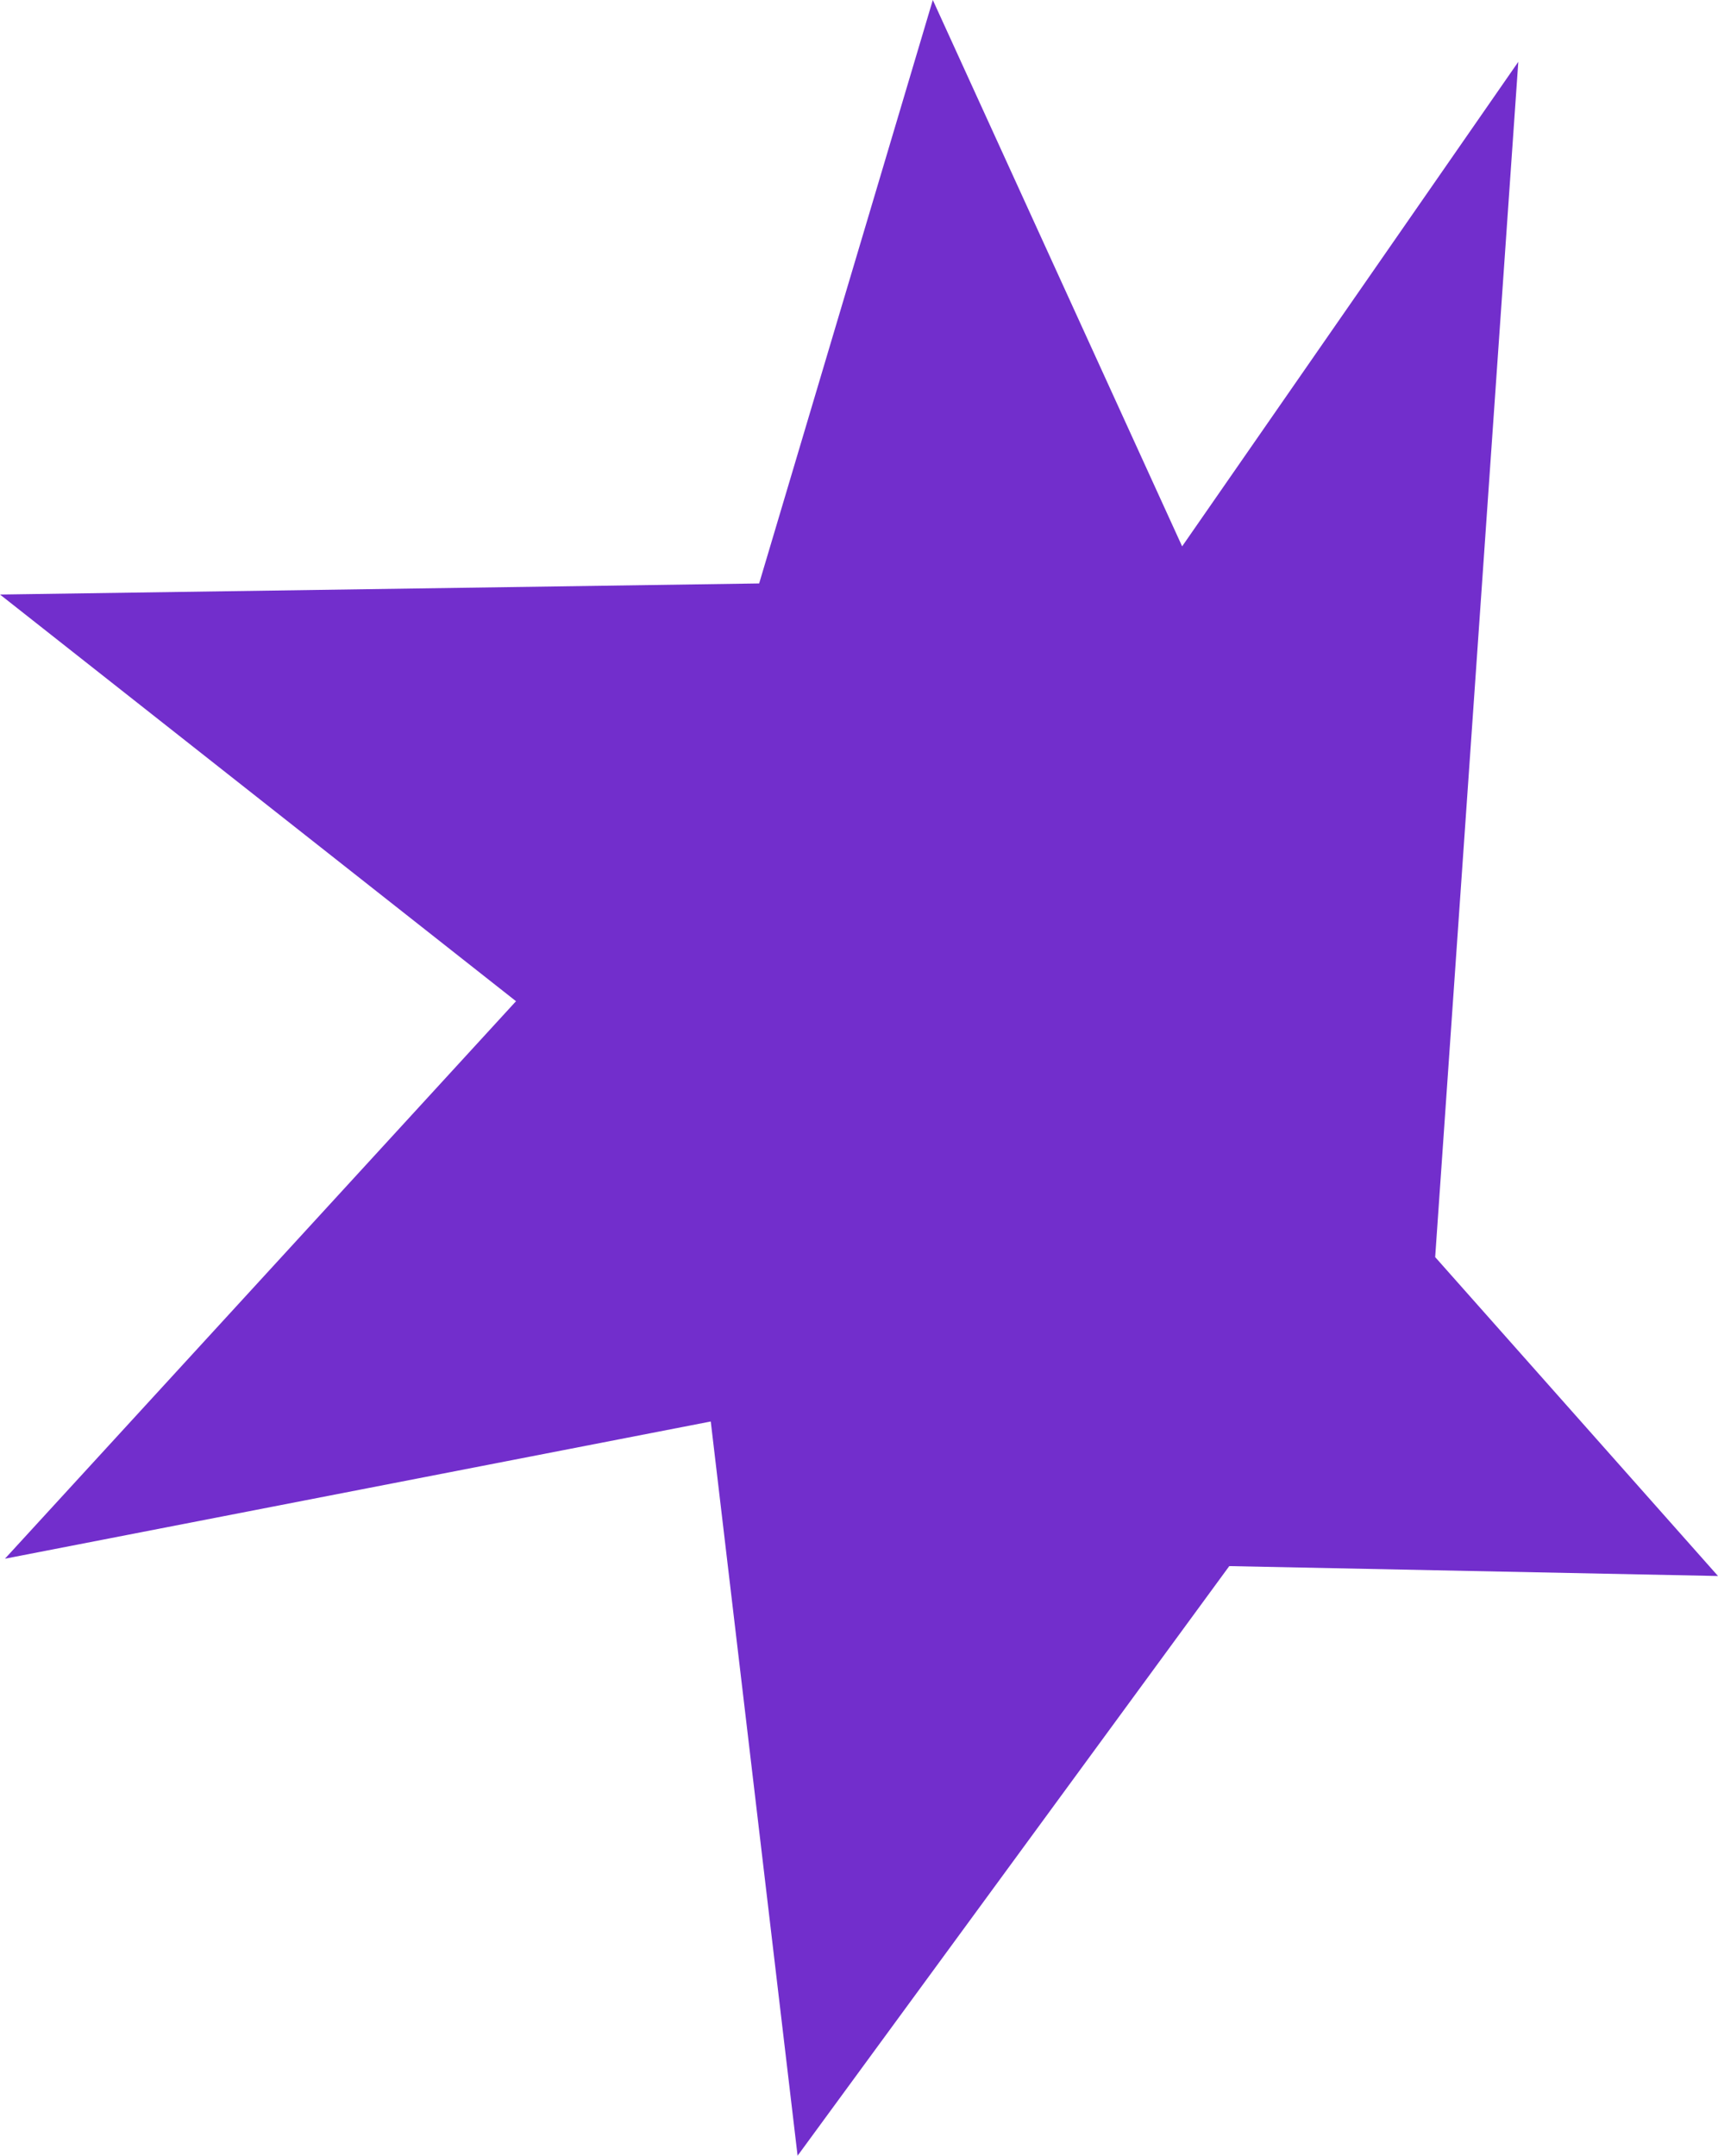 <?xml version="1.0" encoding="UTF-8"?> <svg xmlns="http://www.w3.org/2000/svg" width="59" height="74" viewBox="0 0 59 74" fill="none"><path d="M42.216 53.76L59 54.1L49.287 43.153L52.142 2.122L40.597 18.755L32.035 0L26.071 20.028L0 20.409L17.721 34.369L0.17 53.506L24.409 48.796L27.391 74L42.216 53.76Z" fill="#722ECC"></path></svg> 